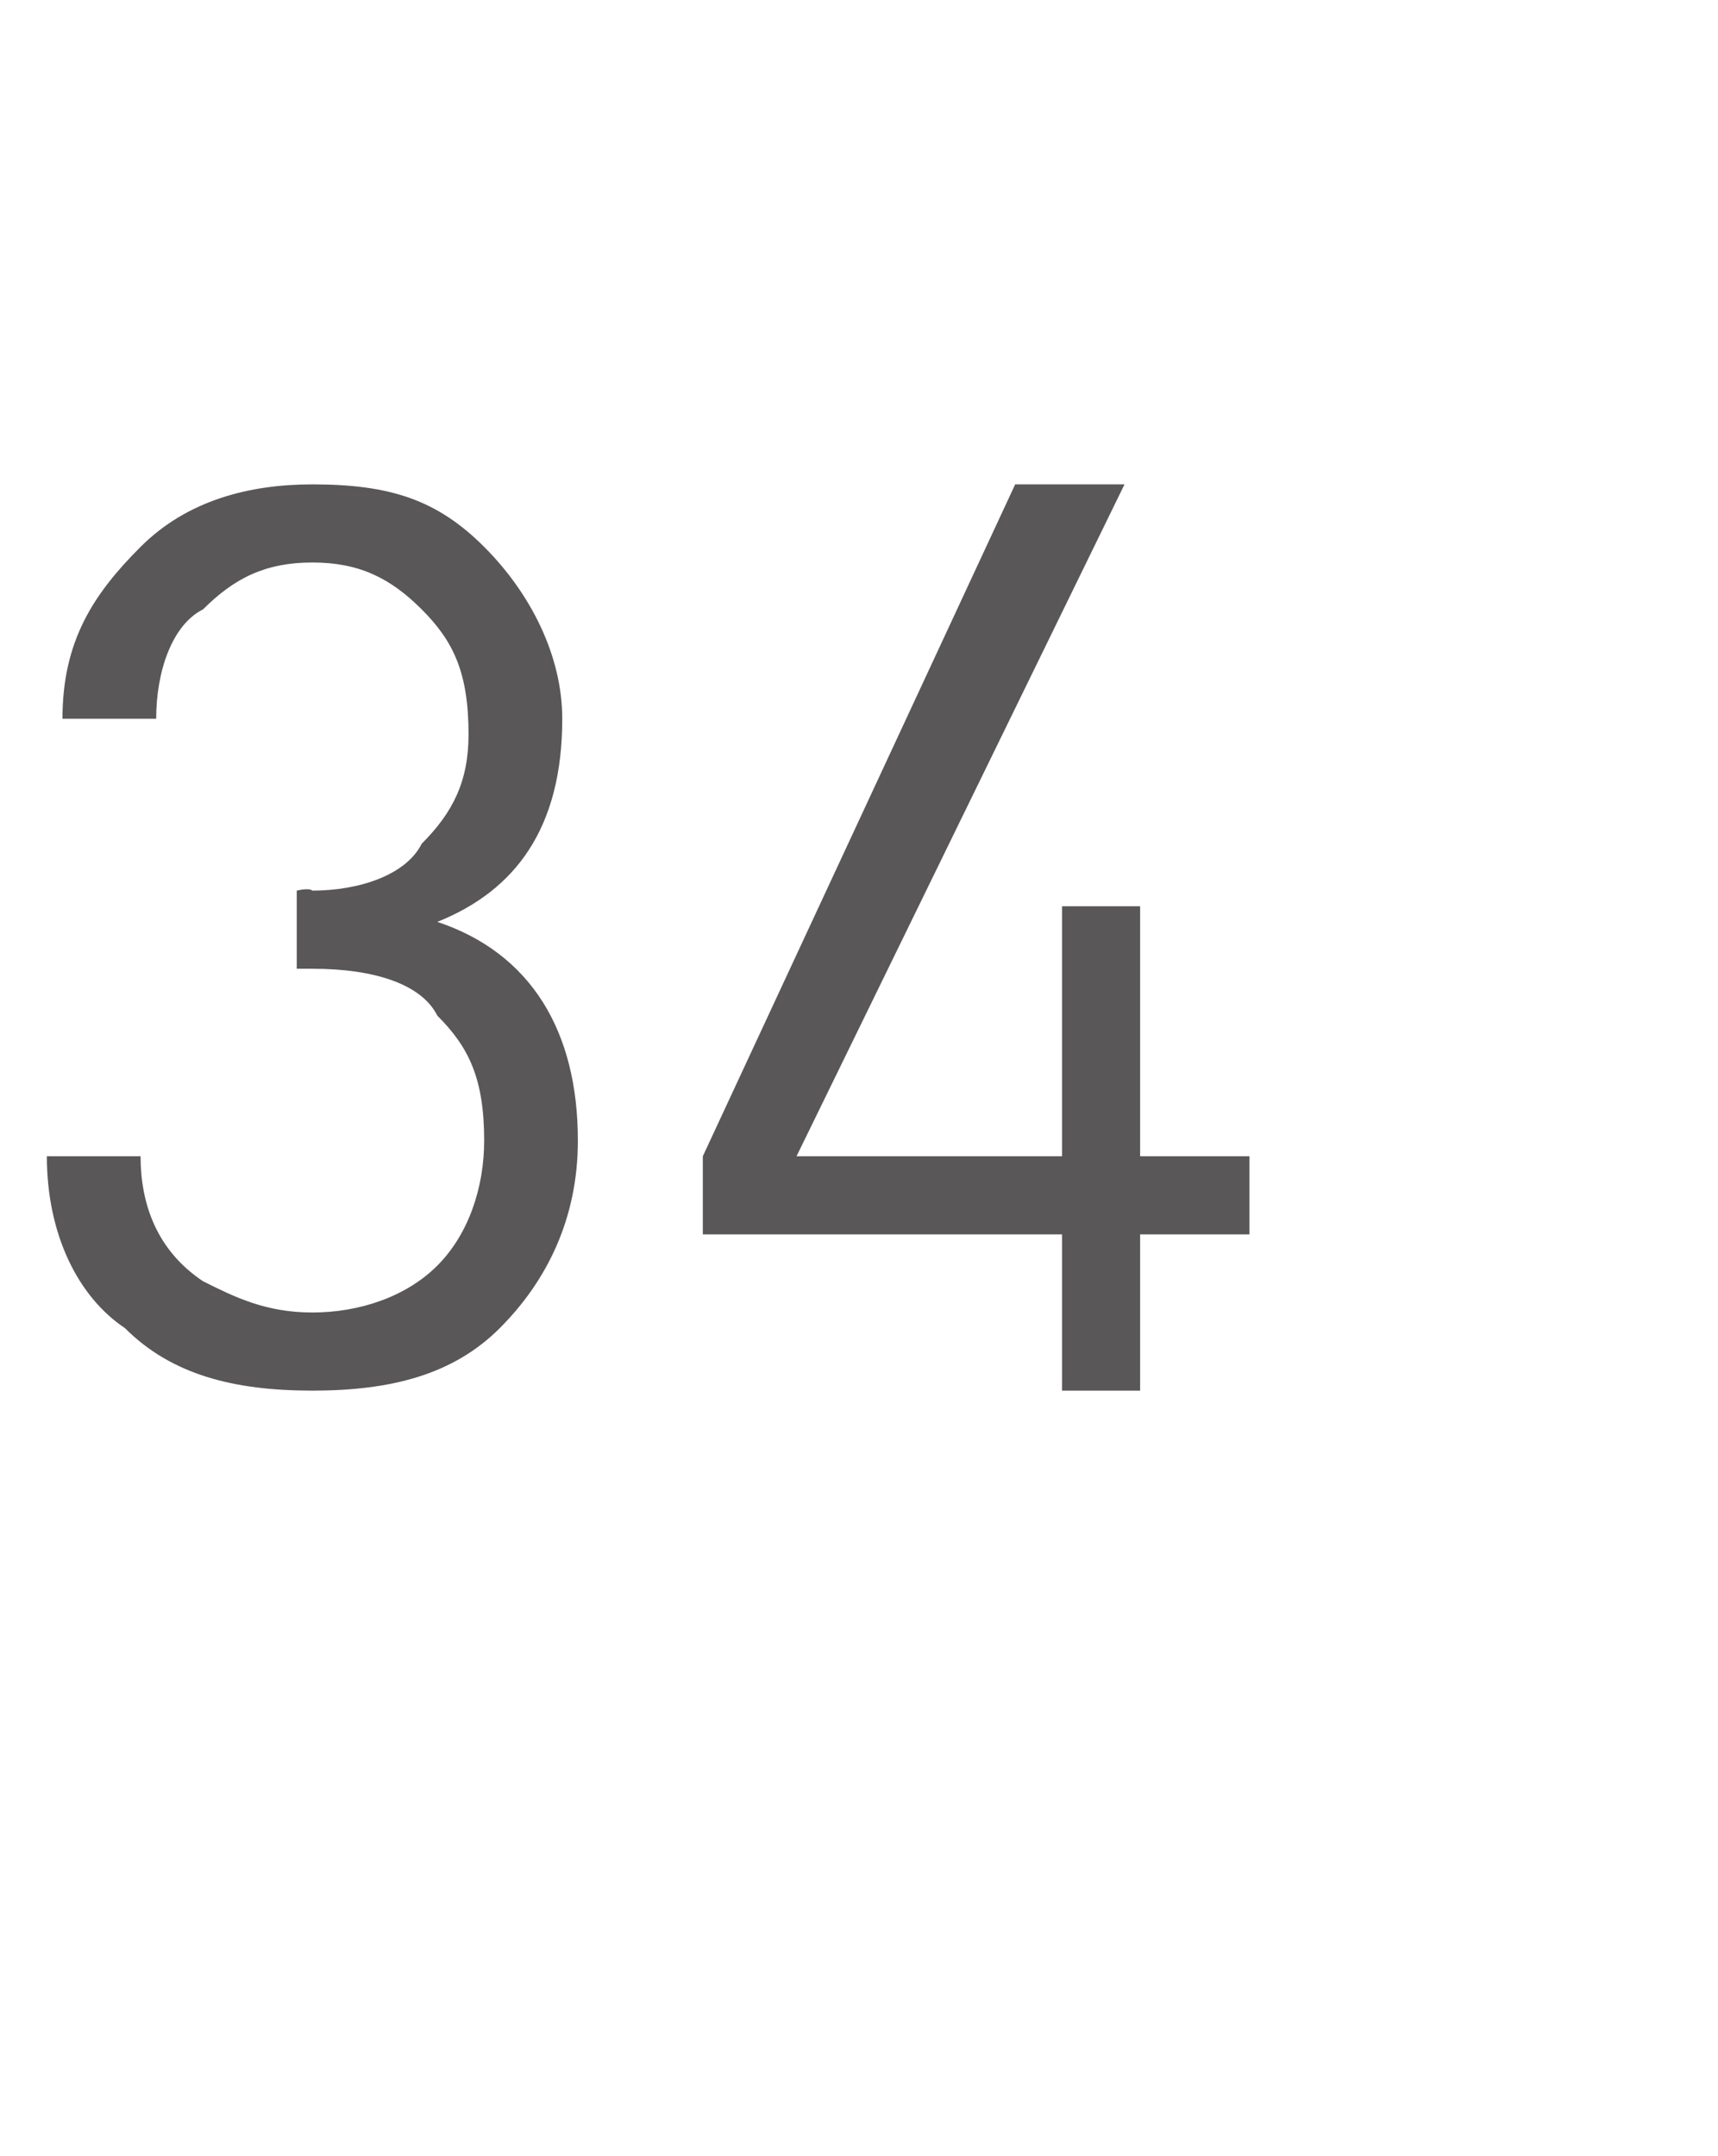 <?xml version="1.0" standalone="no"?>
<!DOCTYPE svg PUBLIC "-//W3C//DTD SVG 1.1//EN" "http://www.w3.org/Graphics/SVG/1.1/DTD/svg11.dtd">
<svg xmlns="http://www.w3.org/2000/svg" version="1.1" width="11px" height="13.8px" viewBox="0 -2 11 13.8" style="top:-2px">
  <desc>34</desc>
  <defs/>
  <g id="Polygon61664">
    <path d="M 2.8 3.9 C 3.4 4.1 3.7 4.6 3.7 5.3 C 3.7 5.8 3.5 6.2 3.2 6.5 C 2.9 6.8 2.5 6.9 2 6.9 C 1.5 6.9 1.1 6.8 0.8 6.5 C 0.5 6.3 0.3 5.9 0.3 5.4 C 0.3 5.4 0.9 5.4 0.9 5.4 C 0.9 5.7 1 6 1.3 6.2 C 1.5 6.3 1.7 6.4 2 6.4 C 2.3 6.4 2.6 6.3 2.8 6.1 C 3 5.9 3.1 5.6 3.1 5.3 C 3.1 4.9 3 4.7 2.8 4.5 C 2.7 4.3 2.4 4.2 2 4.2 C 1.98 4.2 1.9 4.2 1.9 4.2 L 1.9 3.7 C 1.9 3.7 1.98 3.68 2 3.7 C 2.3 3.7 2.6 3.6 2.7 3.4 C 2.9 3.2 3 3 3 2.7 C 3 2.3 2.9 2.1 2.7 1.9 C 2.5 1.7 2.3 1.6 2 1.6 C 1.7 1.6 1.5 1.7 1.3 1.9 C 1.1 2 1 2.3 1 2.6 C 1 2.6 0.4 2.6 0.4 2.6 C 0.4 2.1 0.6 1.8 0.9 1.5 C 1.2 1.2 1.6 1.1 2 1.1 C 2.5 1.1 2.8 1.2 3.1 1.5 C 3.4 1.8 3.6 2.2 3.6 2.6 C 3.6 3.3 3.3 3.7 2.8 3.9 C 2.8 3.9 2.8 3.9 2.8 3.9 Z M 8 5.9 L 7.3 5.9 L 7.3 6.9 L 6.8 6.9 L 6.8 5.9 L 4.5 5.9 L 4.5 5.4 L 6.5 1.1 L 7.2 1.1 L 5.1 5.4 L 6.8 5.4 L 6.8 3.8 L 7.3 3.8 L 7.3 5.4 L 8 5.4 L 8 5.9 Z " stroke="none" fill="#595757"/>
  </g>
</svg>